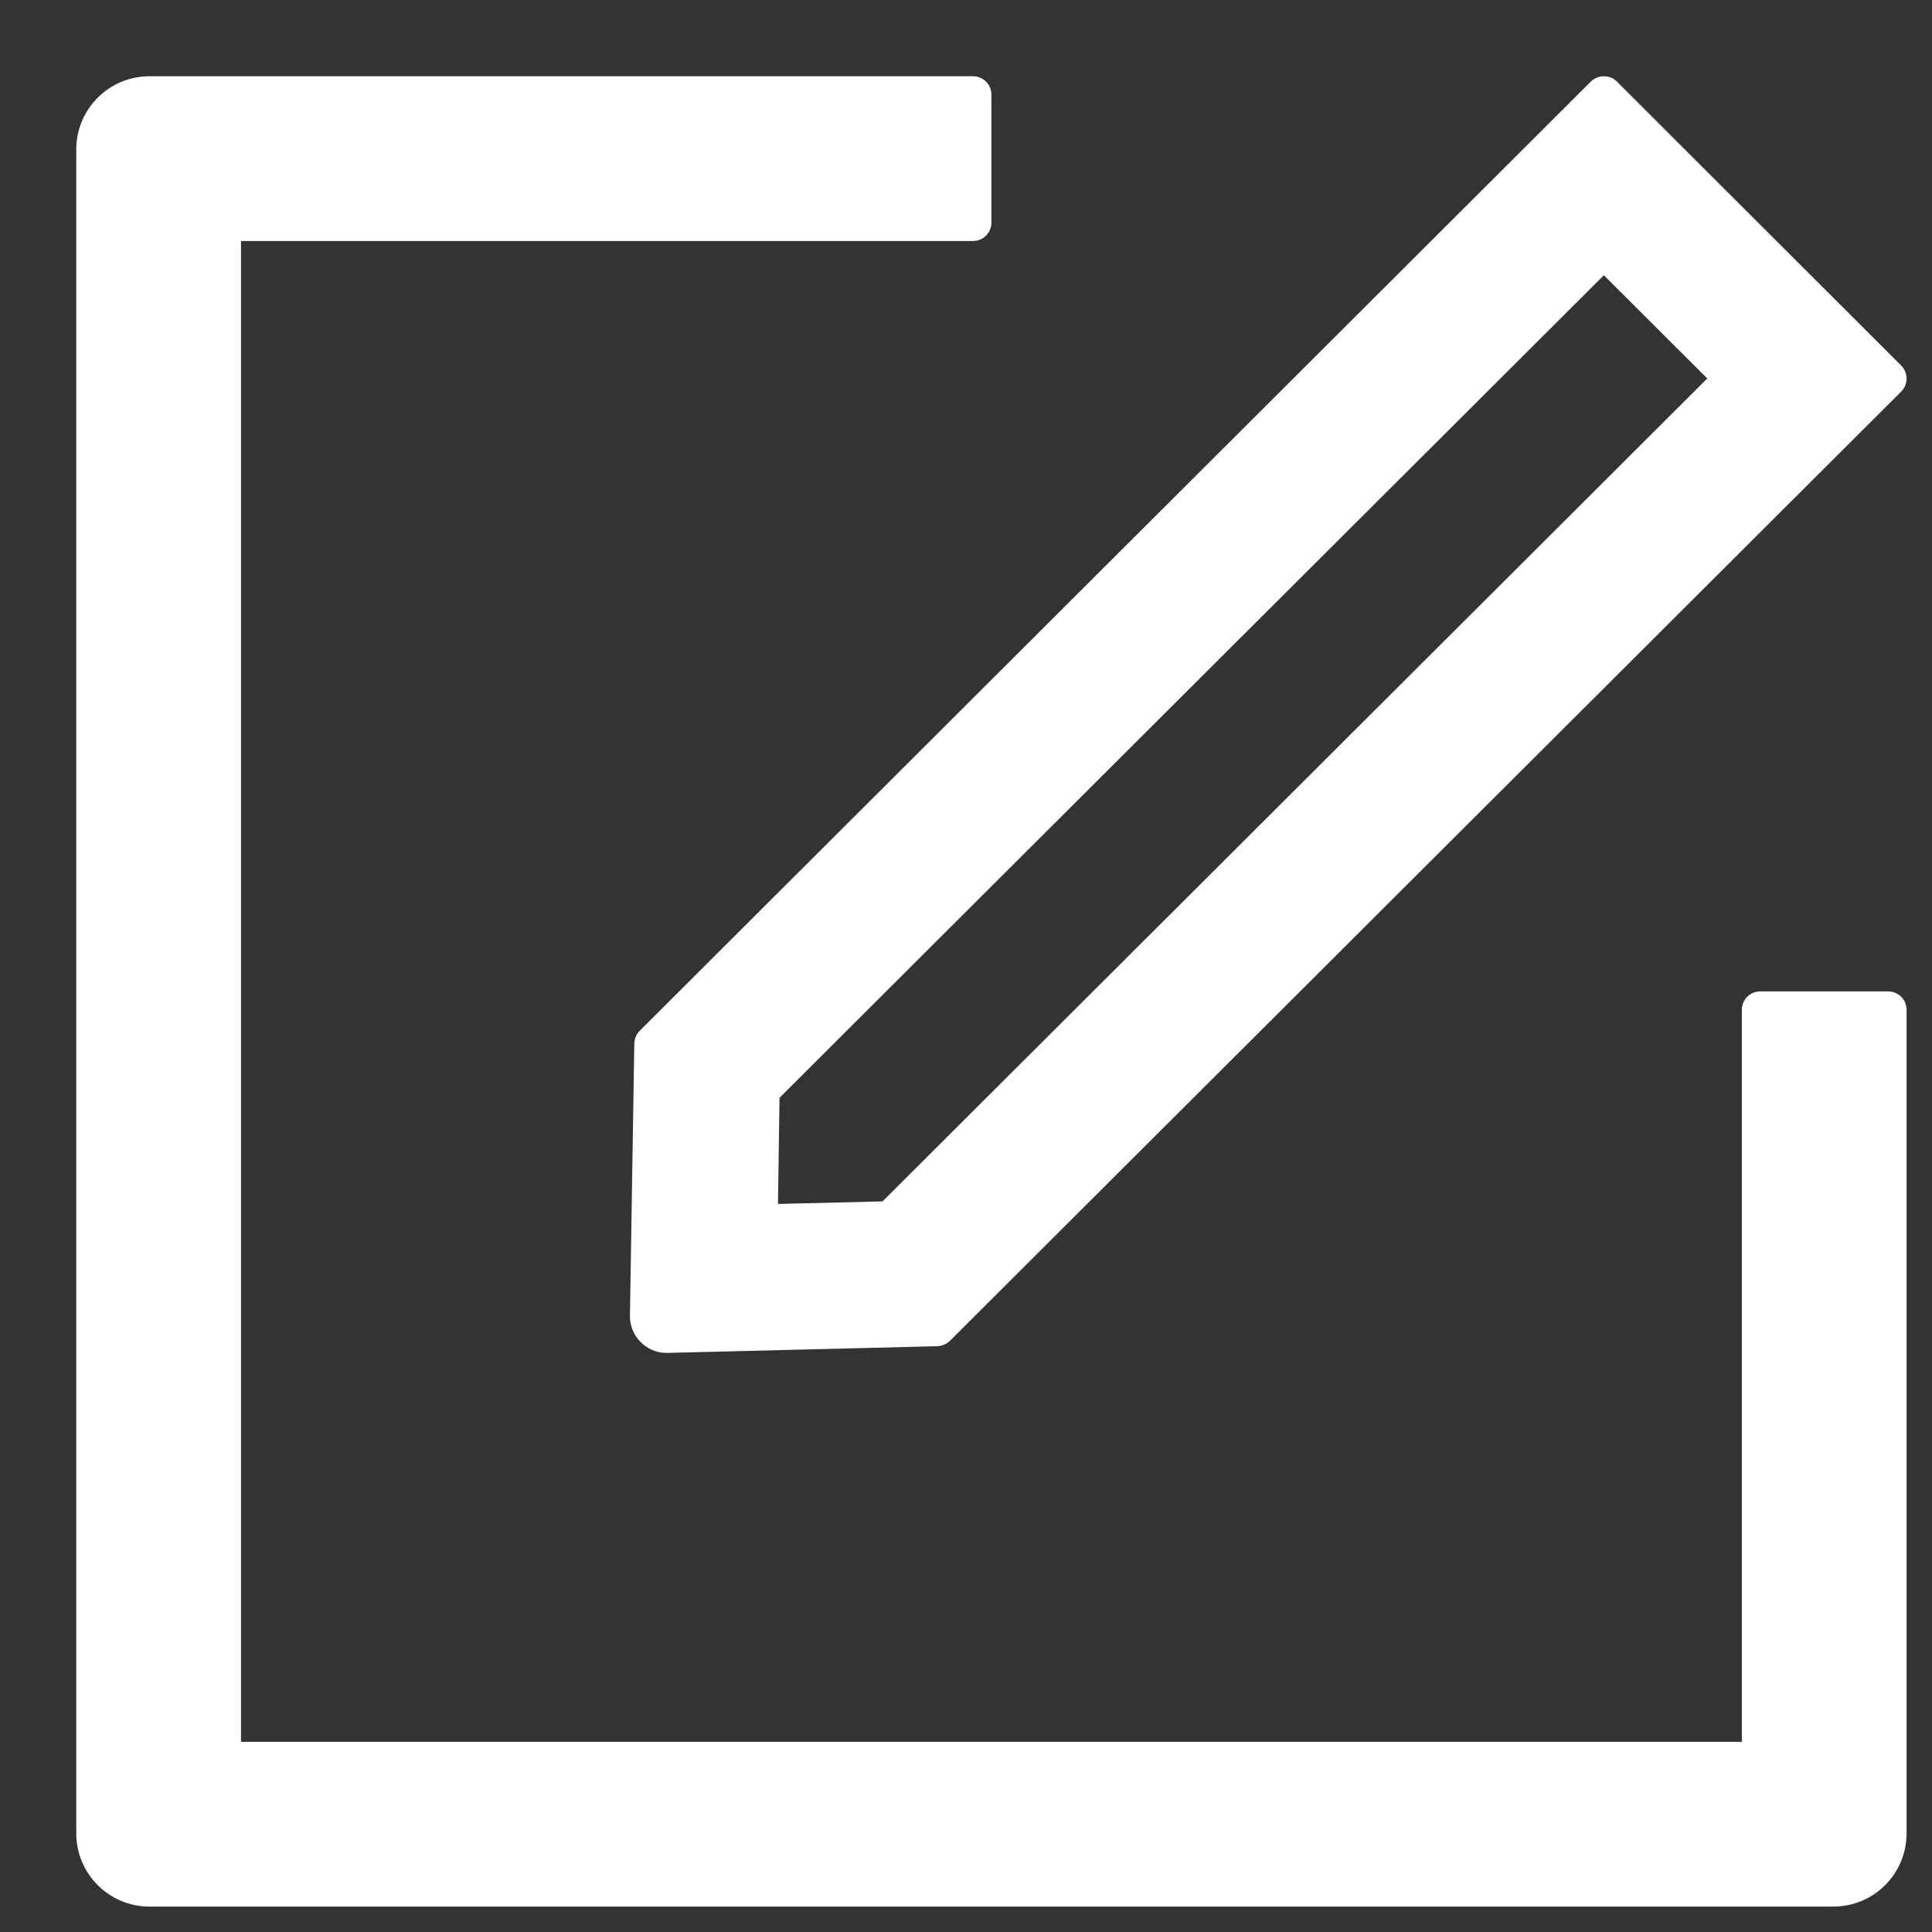 <svg width="19" height="19" viewBox="0 0 19 19" fill="none" xmlns="http://www.w3.org/2000/svg">
<rect x="0" y="0" width="19" height="19" fill="#333333" stroke="none"/>
<path d="M18.57 9.75H17.309C17.21 9.75 17.13 9.831 17.13 9.93V17.13H2.37V2.37H9.57C9.669 2.37 9.75 2.289 9.75 2.19V0.93C9.75 0.831 9.669 0.75 9.57 0.75H1.47C1.072 0.75 0.75 1.072 0.75 1.47V18.029C0.75 18.428 1.072 18.75 1.47 18.75H18.029C18.428 18.75 18.75 18.428 18.75 18.029V9.93C18.75 9.831 18.669 9.75 18.57 9.75Z" fill="white"/>
<path d="M6.238 10.265L6.195 12.94C6.193 13.14 6.355 13.305 6.555 13.305H6.564L9.219 13.239C9.264 13.237 9.309 13.219 9.34 13.188L18.698 3.85C18.767 3.781 18.767 3.666 18.698 3.596L15.901 0.802C15.865 0.766 15.82 0.75 15.773 0.75C15.726 0.75 15.681 0.768 15.645 0.802L6.289 10.139C6.257 10.173 6.238 10.218 6.238 10.265ZM7.666 10.796L15.773 2.707L16.79 3.722L8.679 11.815L7.651 11.84L7.666 10.796Z" fill="white"/>
</svg>
